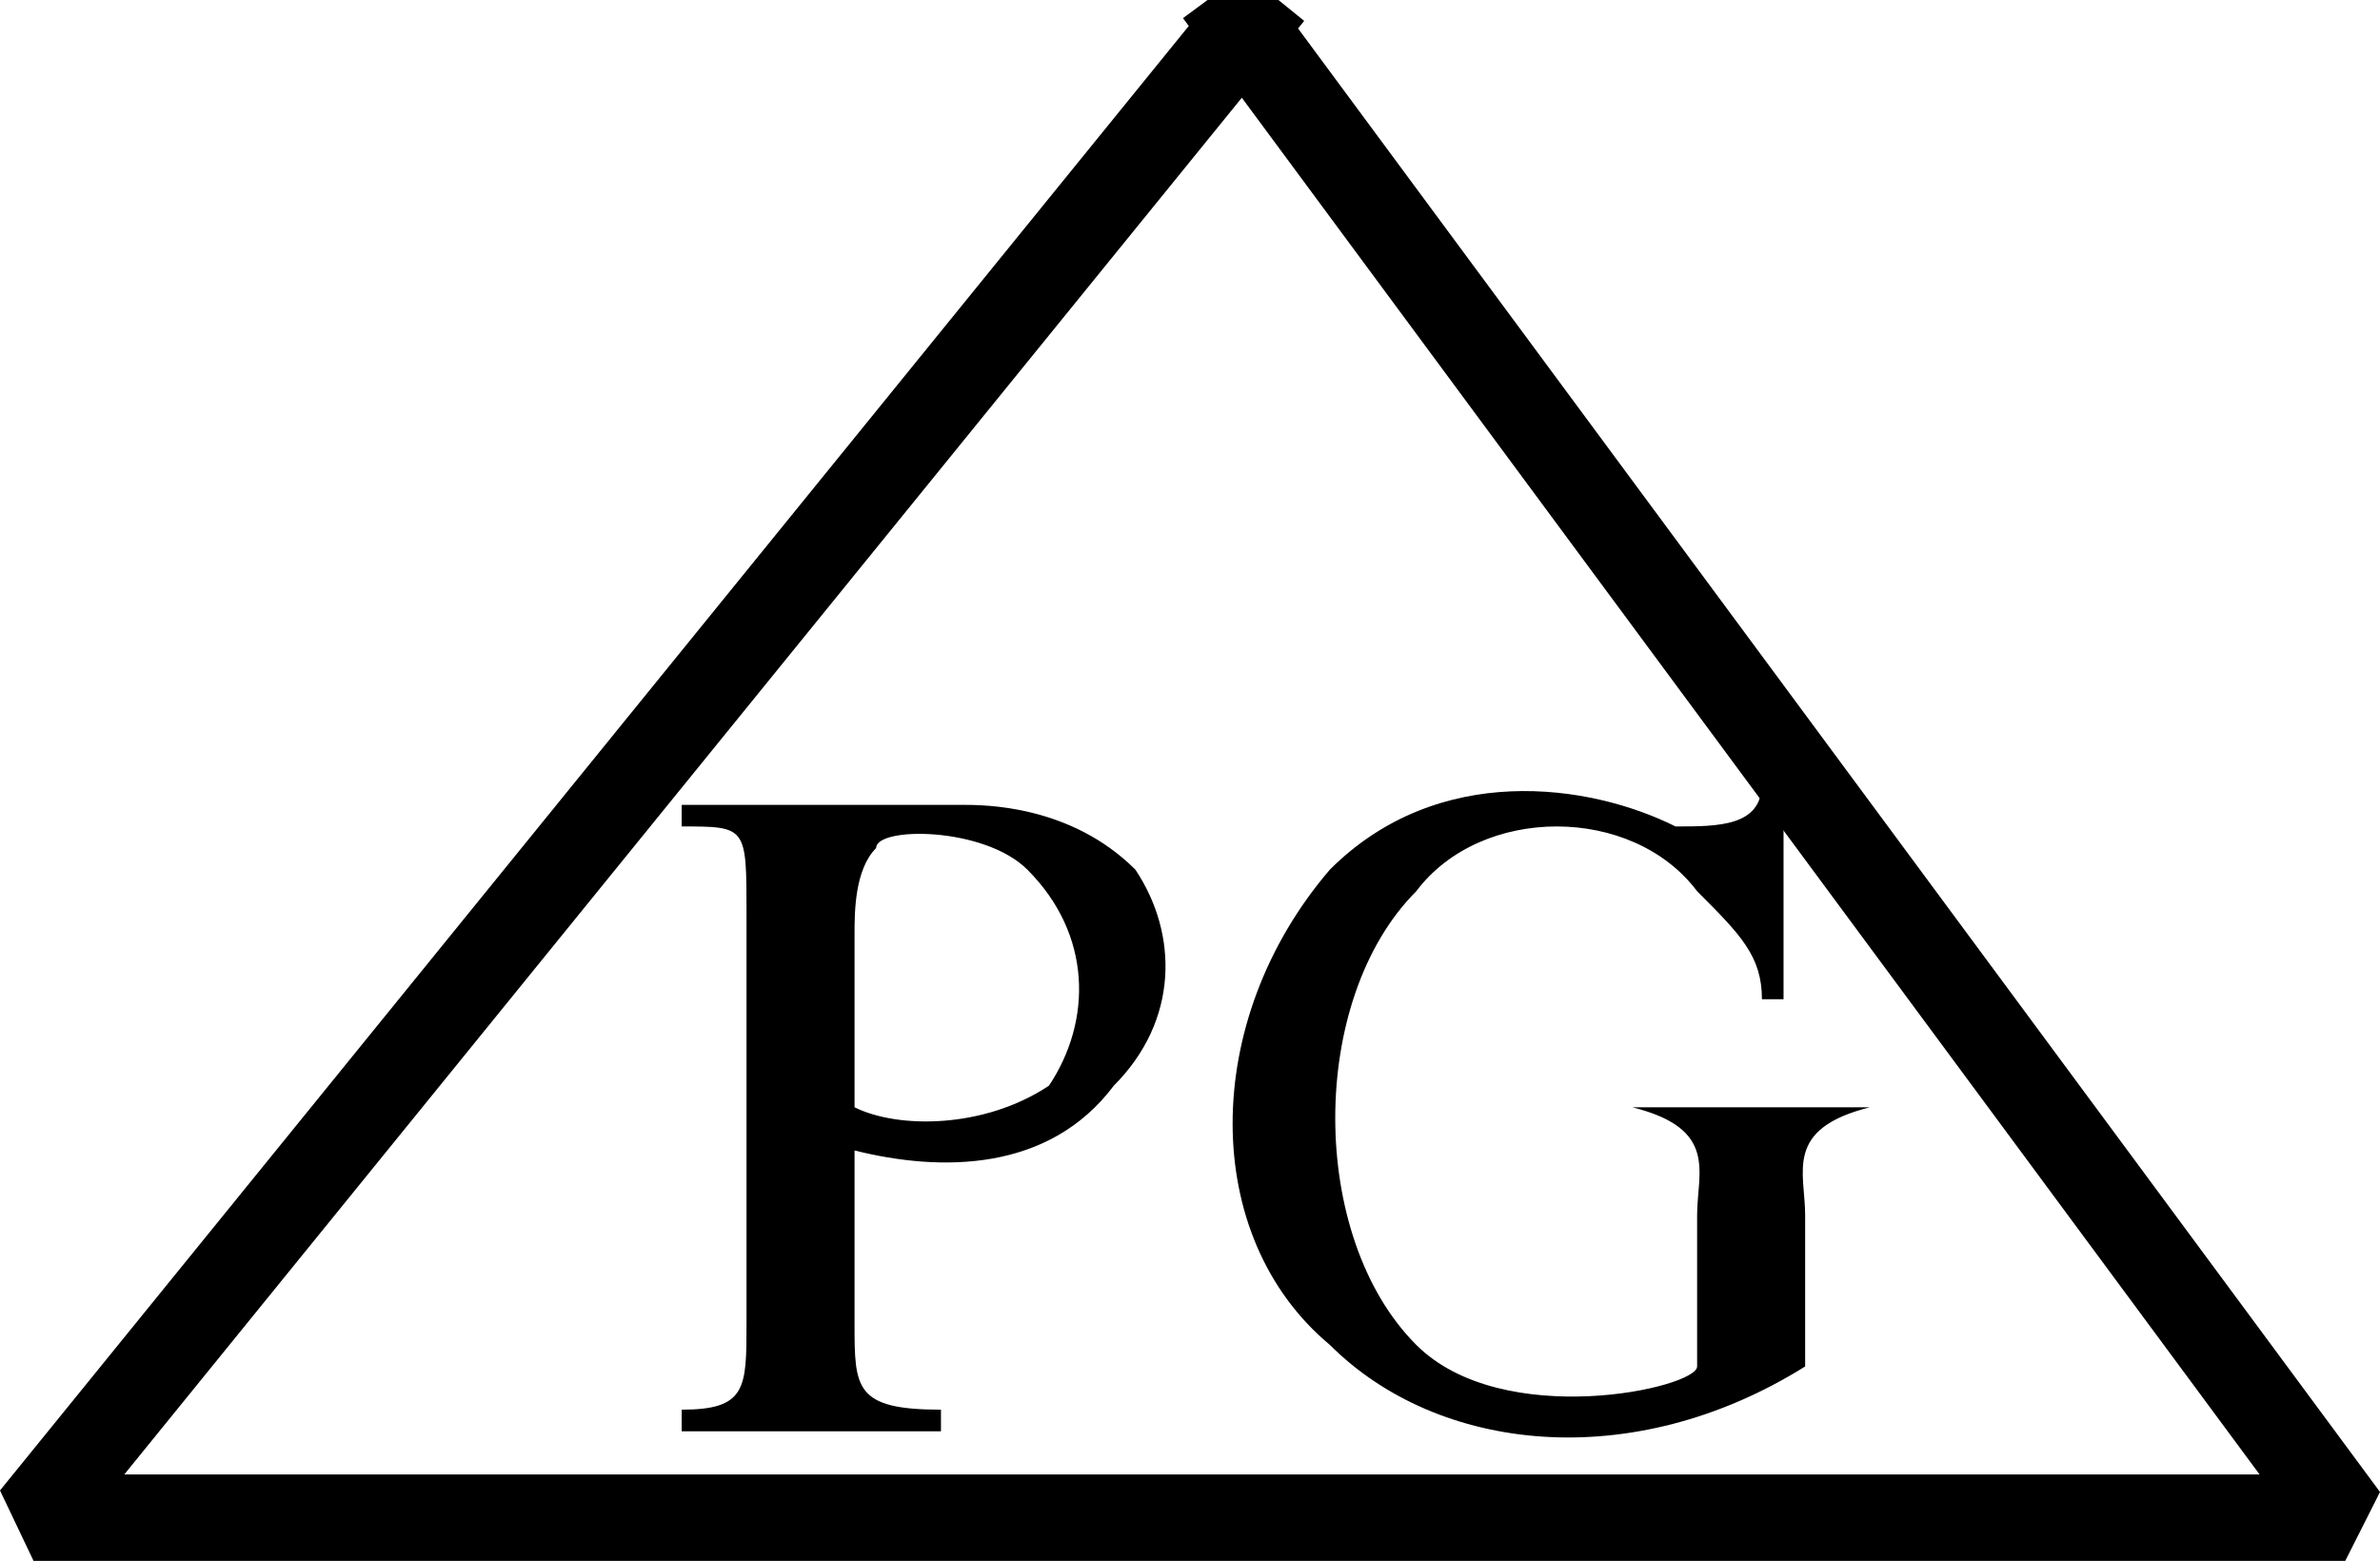 <svg xmlns="http://www.w3.org/2000/svg" width="110.161" height="72.26" version="1.2"><g fill="none" fill-rule="evenodd" stroke="#000" stroke-linecap="square" stroke-linejoin="bevel" font-family="'Sans Serif'" font-size="12.5" font-weight="400"><path stroke-linecap="butt" stroke-width="4" d="m57.553 1.26-56 69h107l-51-69"/><path fill="#000" stroke="none" d="M40.553 39.26c0-1 5-1 7 1 3 3 3 7 1 10-3 2-7 2-9 1v-8c0-1 0-3 1-4m-9-1c3 0 3 0 3 4v19c0 3 0 4-3 4v1h12v-1c-4 0-4-1-4-4v-8c4 1 9 1 12-3 3-3 3-7 1-10-3-3-7-3-8-3h-13v1m50 8h1v-10h-1c0 2-2 2-4 2-4-2-11-3-16 2-6 7-6 17 0 22 5 5 14 6 22 1v-7c0-2-1-4 3-5h-11c4 1 3 3 3 5v7c0 1-9 3-13-1-5-5-5-16 0-21 3-4 10-4 13 0 2 2 3 3 3 5"/></g></svg>
